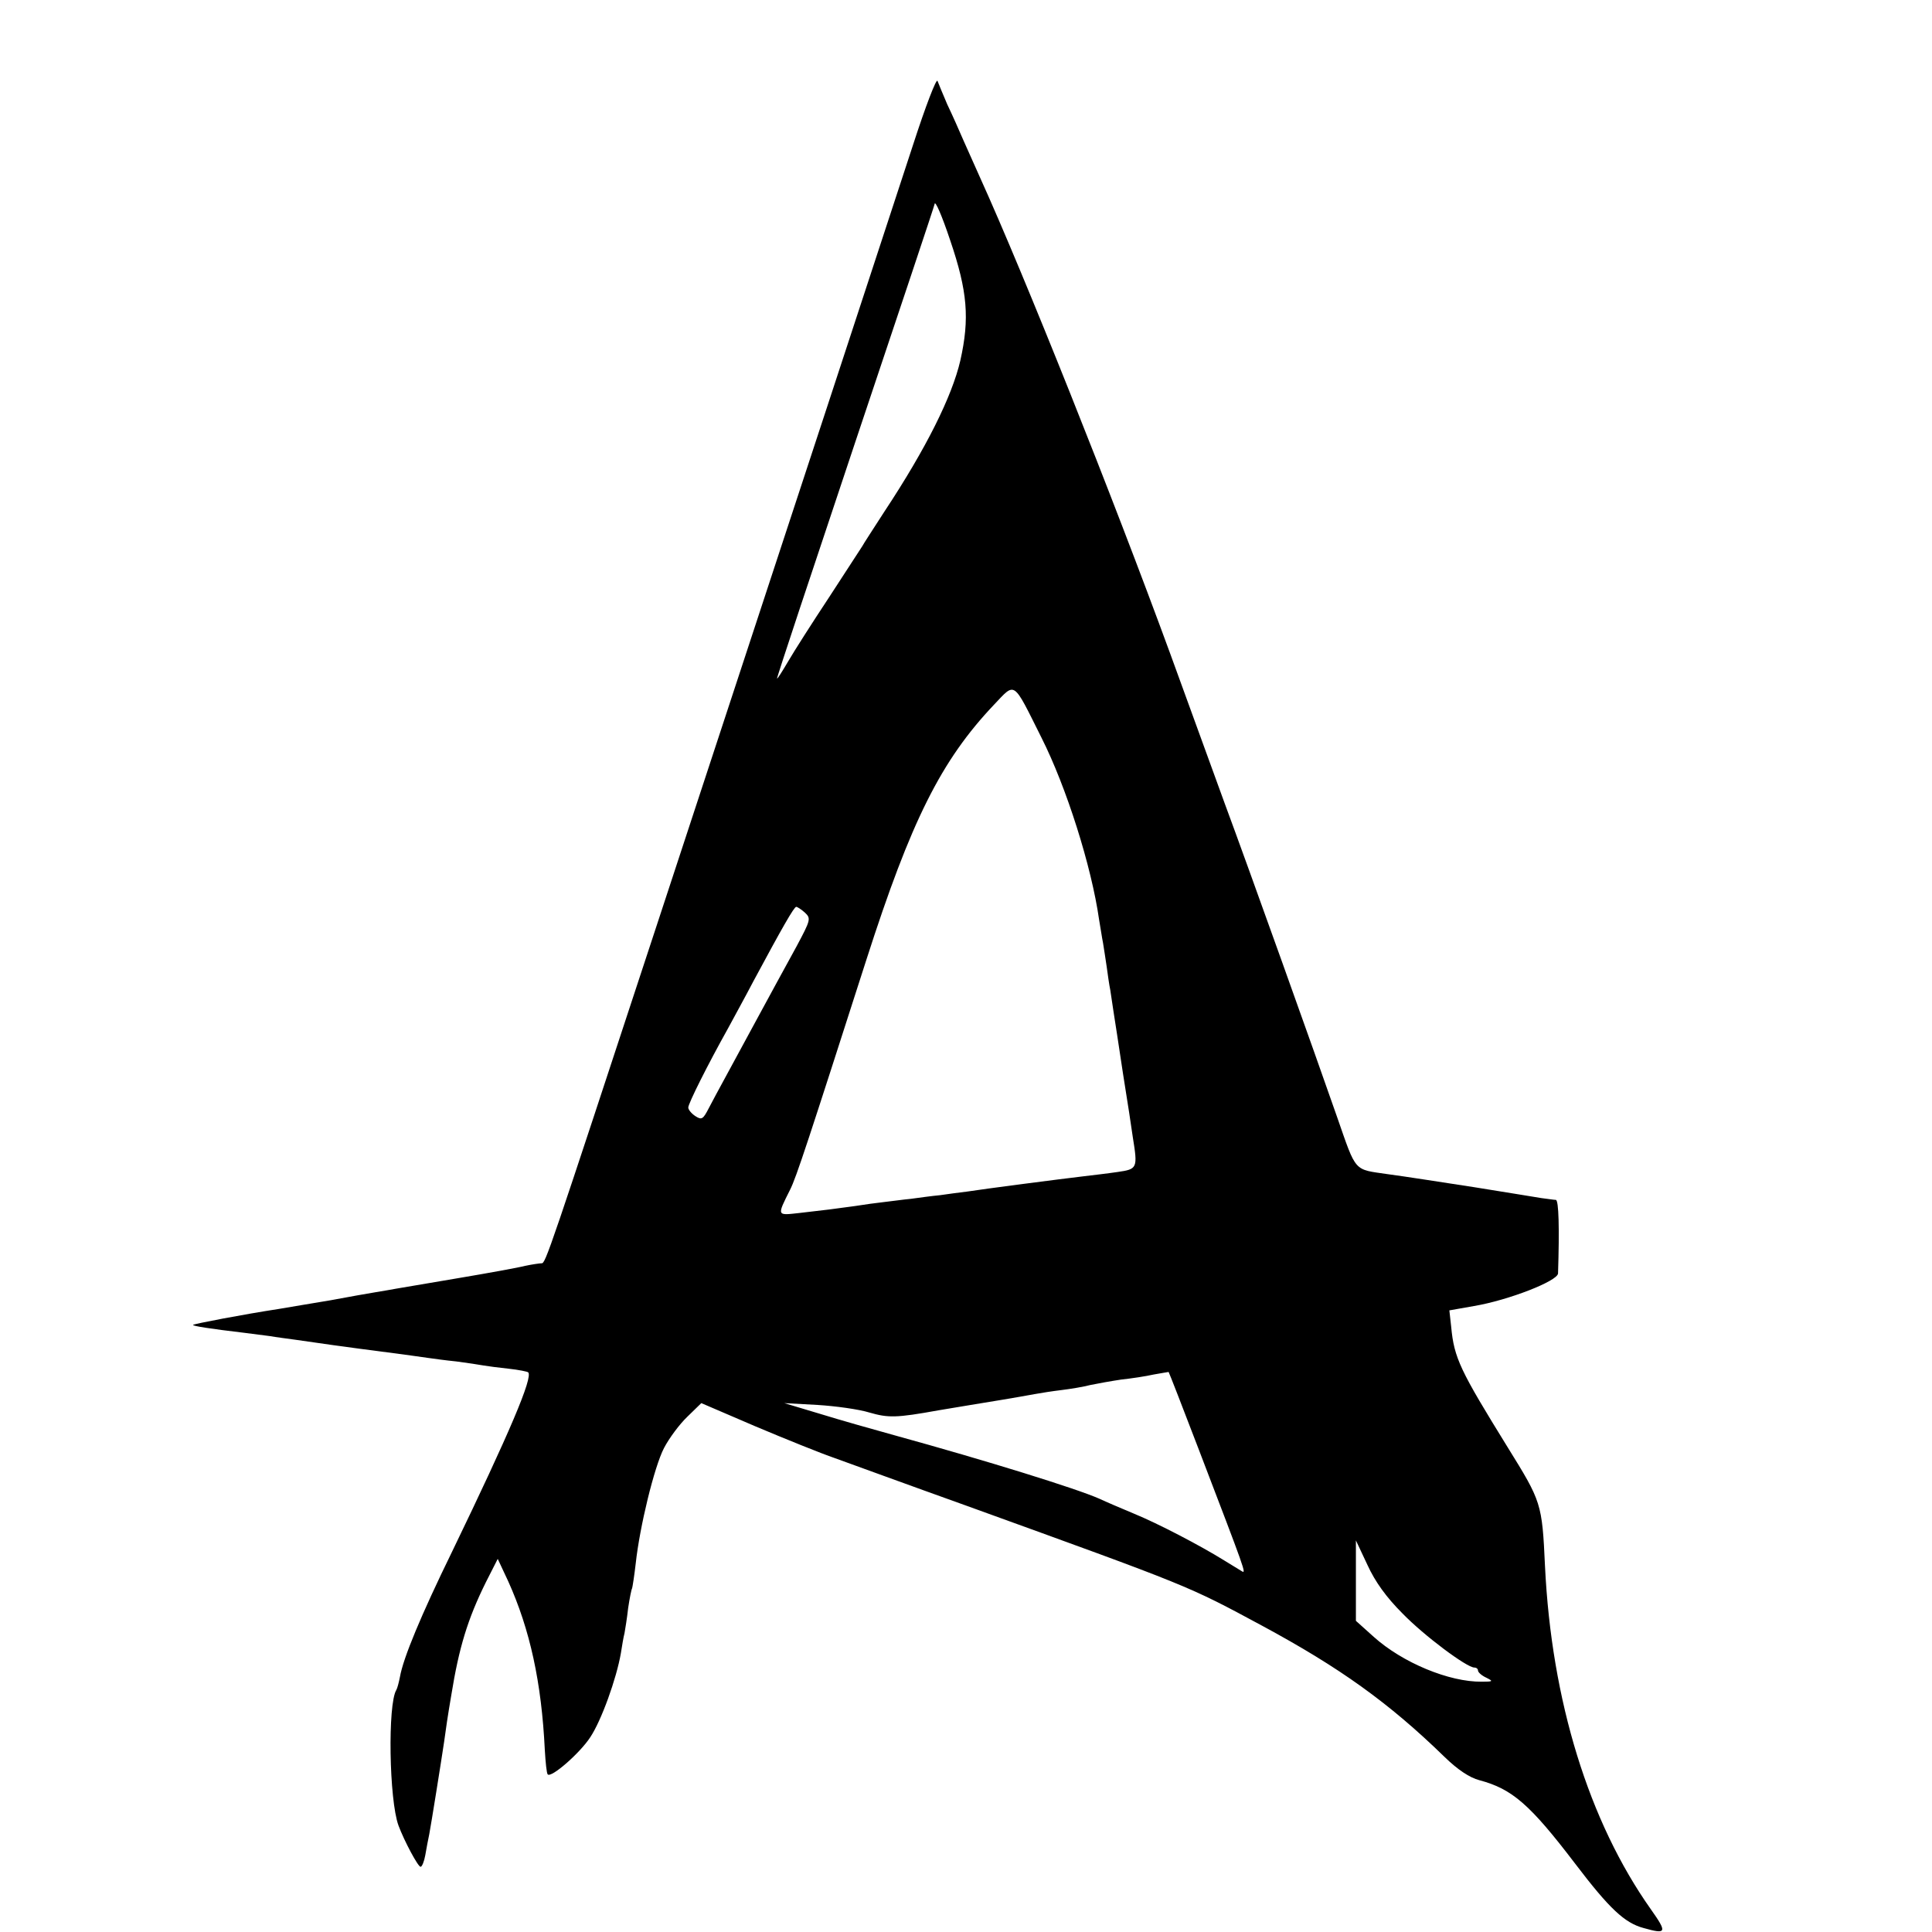 <?xml version="1.0" standalone="no"?>
<!DOCTYPE svg PUBLIC "-//W3C//DTD SVG 20010904//EN"
 "http://www.w3.org/TR/2001/REC-SVG-20010904/DTD/svg10.dtd">
<svg version="1.0" xmlns="http://www.w3.org/2000/svg"
 width="16pt" height="16pt" viewBox="0 0 16 16"
 preserveAspectRatio="xMidYMid meet">
<g transform="translate(0,16) scale(0.003,-0.003)"
fill="#000000" stroke="none">
<path d="M2521 4935 c-62 -190 -414 -1262 -476 -1450 -18 -55 -124 -377 -235
-715 -296 -900 -304 -925 -315 -924 -5 0 -26 -3 -45 -7 -19 -5 -102 -20 -185
-34 -82 -14 -160 -27 -171 -29 -12 -2 -38 -7 -58 -10 -19 -3 -75 -13 -123 -22
-49 -8 -113 -19 -143 -24 -98 -15 -234 -41 -237 -44 -3 -3 49 -11 142 -22 22
-3 54 -7 70 -9 17 -3 48 -7 70 -10 22 -3 69 -10 105 -15 36 -5 103 -14 150
-20 47 -6 96 -13 110 -15 14 -2 50 -7 80 -10 30 -4 64 -9 74 -11 11 -2 42 -6
70 -9 28 -3 52 -8 54 -10 14 -13 -51 -166 -210 -495 -86 -176 -135 -294 -144
-346 -3 -15 -7 -31 -10 -36 -24 -39 -20 -303 6 -374 16 -43 54 -114 61 -114 4
0 10 15 13 32 3 18 8 44 11 58 5 26 33 201 41 255 4 30 10 72 20 130 21 130
45 209 95 310 l33 65 29 -62 c60 -133 92 -279 101 -466 2 -34 5 -64 8 -67 10
-10 88 58 117 102 31 46 73 163 85 233 3 19 7 44 10 55 2 11 7 42 10 69 4 27
9 52 11 55 1 3 6 34 10 69 11 101 51 266 78 318 14 27 43 66 64 86 l39 38 149
-64 c83 -35 182 -75 220 -88 39 -14 203 -74 365 -132 619 -224 607 -219 815
-331 213 -115 349 -212 503 -362 36 -35 69 -57 96 -64 90 -24 139 -66 264
-230 95 -125 137 -164 189 -178 64 -18 66 -13 20 52 -171 242 -274 575 -292
947 -8 174 -10 178 -103 328 -131 212 -148 246 -156 333 l-5 45 68 12 c95 16
231 69 232 90 4 125 2 202 -6 203 -5 0 -23 3 -40 5 -16 3 -100 16 -185 30 -85
13 -193 30 -239 36 -95 14 -86 3 -140 158 -57 164 -245 690 -310 865 -22 61
-90 247 -151 415 -159 434 -402 1043 -524 1312 -13 29 -34 76 -46 103 -12 28
-32 73 -45 100 -12 28 -24 57 -27 65 -3 8 -33 -70 -67 -175z m102 -265 c48
-141 54 -216 28 -332 -23 -99 -94 -242 -209 -416 -31 -48 -59 -91 -62 -97 -3
-5 -44 -68 -91 -140 -47 -71 -98 -151 -113 -177 -16 -27 -29 -48 -31 -48 -2 0
96 294 216 653 120 358 219 654 219 657 1 12 20 -31 43 -100z m252 -1373 c69
-137 138 -355 159 -502 4 -22 8 -51 11 -65 2 -14 7 -43 10 -65 3 -22 7 -51 10
-65 2 -14 6 -41 9 -60 3 -19 15 -96 26 -170 12 -74 24 -153 27 -175 14 -87 13
-89 -42 -97 -27 -4 -70 -9 -95 -12 -60 -7 -276 -35 -320 -42 -19 -2 -53 -7
-75 -10 -22 -2 -58 -7 -80 -10 -22 -2 -56 -7 -75 -9 -19 -2 -55 -7 -80 -11
-57 -8 -82 -11 -152 -19 -64 -7 -64 -10 -27 64 17 33 52 141 211 636 123 383
206 549 352 703 60 63 51 69 131 -91z m-653 -483 c17 -16 16 -20 -23 -93 -66
-120 -169 -311 -199 -366 -15 -27 -35 -65 -44 -82 -15 -29 -19 -32 -36 -21
-11 7 -20 18 -20 24 0 11 53 117 110 219 15 28 47 86 70 130 79 147 112 205
118 205 3 0 14 -7 24 -16z m1088 -1484 c129 -337 131 -342 118 -334 -7 4 -29
18 -49 30 -66 41 -183 102 -249 129 -36 15 -78 33 -95 41 -63 28 -311 105
-565 175 -58 16 -150 42 -205 59 l-100 30 91 -5 c50 -3 115 -12 144 -21 52
-15 74 -15 190 6 30 5 71 12 90 15 38 6 134 22 177 30 16 3 48 8 73 11 25 3
61 9 80 14 19 4 58 11 85 15 28 3 68 9 90 14 22 4 41 7 41 7 1 -1 39 -98 84
-216z m561 -450 c60 -62 178 -150 199 -150 6 0 10 -4 10 -8 0 -5 10 -14 23
-20 20 -10 19 -11 -13 -11 -89 -1 -218 52 -298 124 l-49 44 0 111 0 111 32
-68 c21 -46 52 -89 96 -133z"/>
</g>
</svg>
